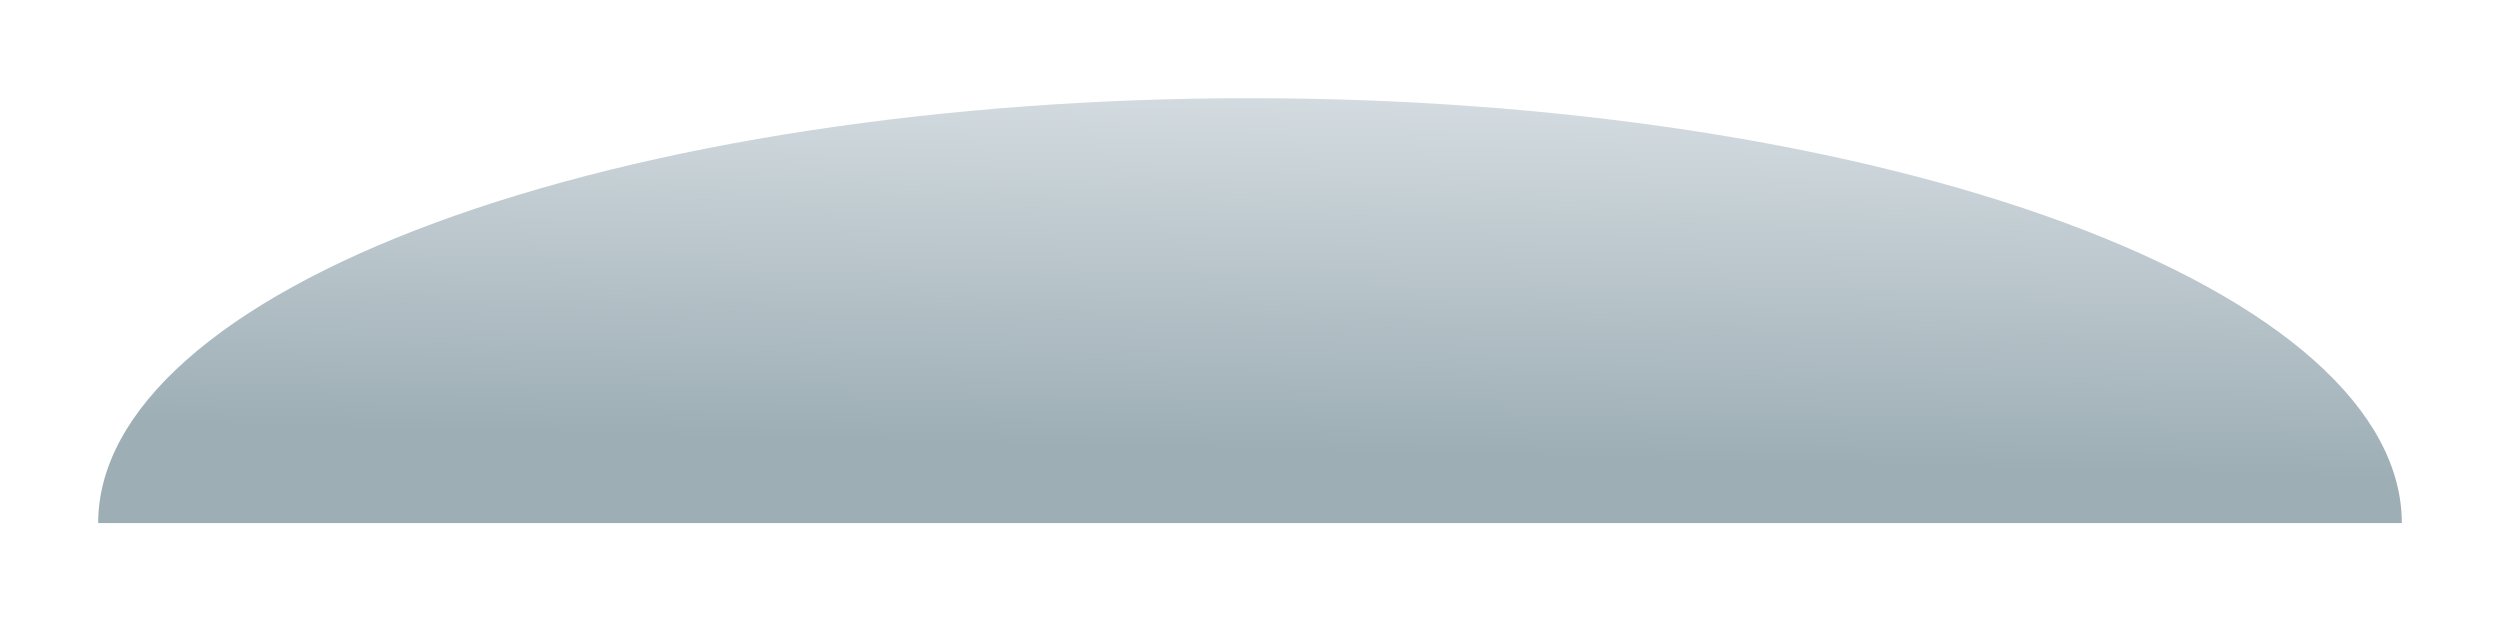 <?xml version="1.0" encoding="UTF-8"?> <svg xmlns="http://www.w3.org/2000/svg" width="662" height="165" viewBox="0 0 662 165" fill="none"><g filter="url(#filter0_f_5859_70)"><path d="M26 138.5C26 123.726 33.889 109.097 49.217 95.448C64.544 81.799 87.011 69.397 115.332 58.95C143.654 48.504 177.277 40.217 214.282 34.564C251.286 28.91 290.947 26 331 26C371.053 26 410.714 28.91 447.718 34.564C484.723 40.217 518.346 48.504 546.668 58.95C574.989 69.397 597.456 81.799 612.783 95.448C628.111 109.097 636 123.726 636 138.5L331 138.5L26 138.5Z" fill="url(#paint0_linear_5859_70)"></path></g><defs><filter id="filter0_f_5859_70" x="0.3" y="0.3" width="661.4" height="163.9" filterUnits="userSpaceOnUse" color-interpolation-filters="sRGB"><feFlood flood-opacity="0" result="BackgroundImageFix"></feFlood><feBlend mode="normal" in="SourceGraphic" in2="BackgroundImageFix" result="shape"></feBlend><feGaussianBlur stdDeviation="12.85" result="effect1_foregroundBlur_5859_70"></feGaussianBlur></filter><linearGradient id="paint0_linear_5859_70" x1="331" y1="26" x2="328.718" y2="119.444" gradientUnits="userSpaceOnUse"><stop stop-color="#D3DBE0"></stop><stop offset="1" stop-color="#9DAEB5"></stop></linearGradient></defs></svg> 